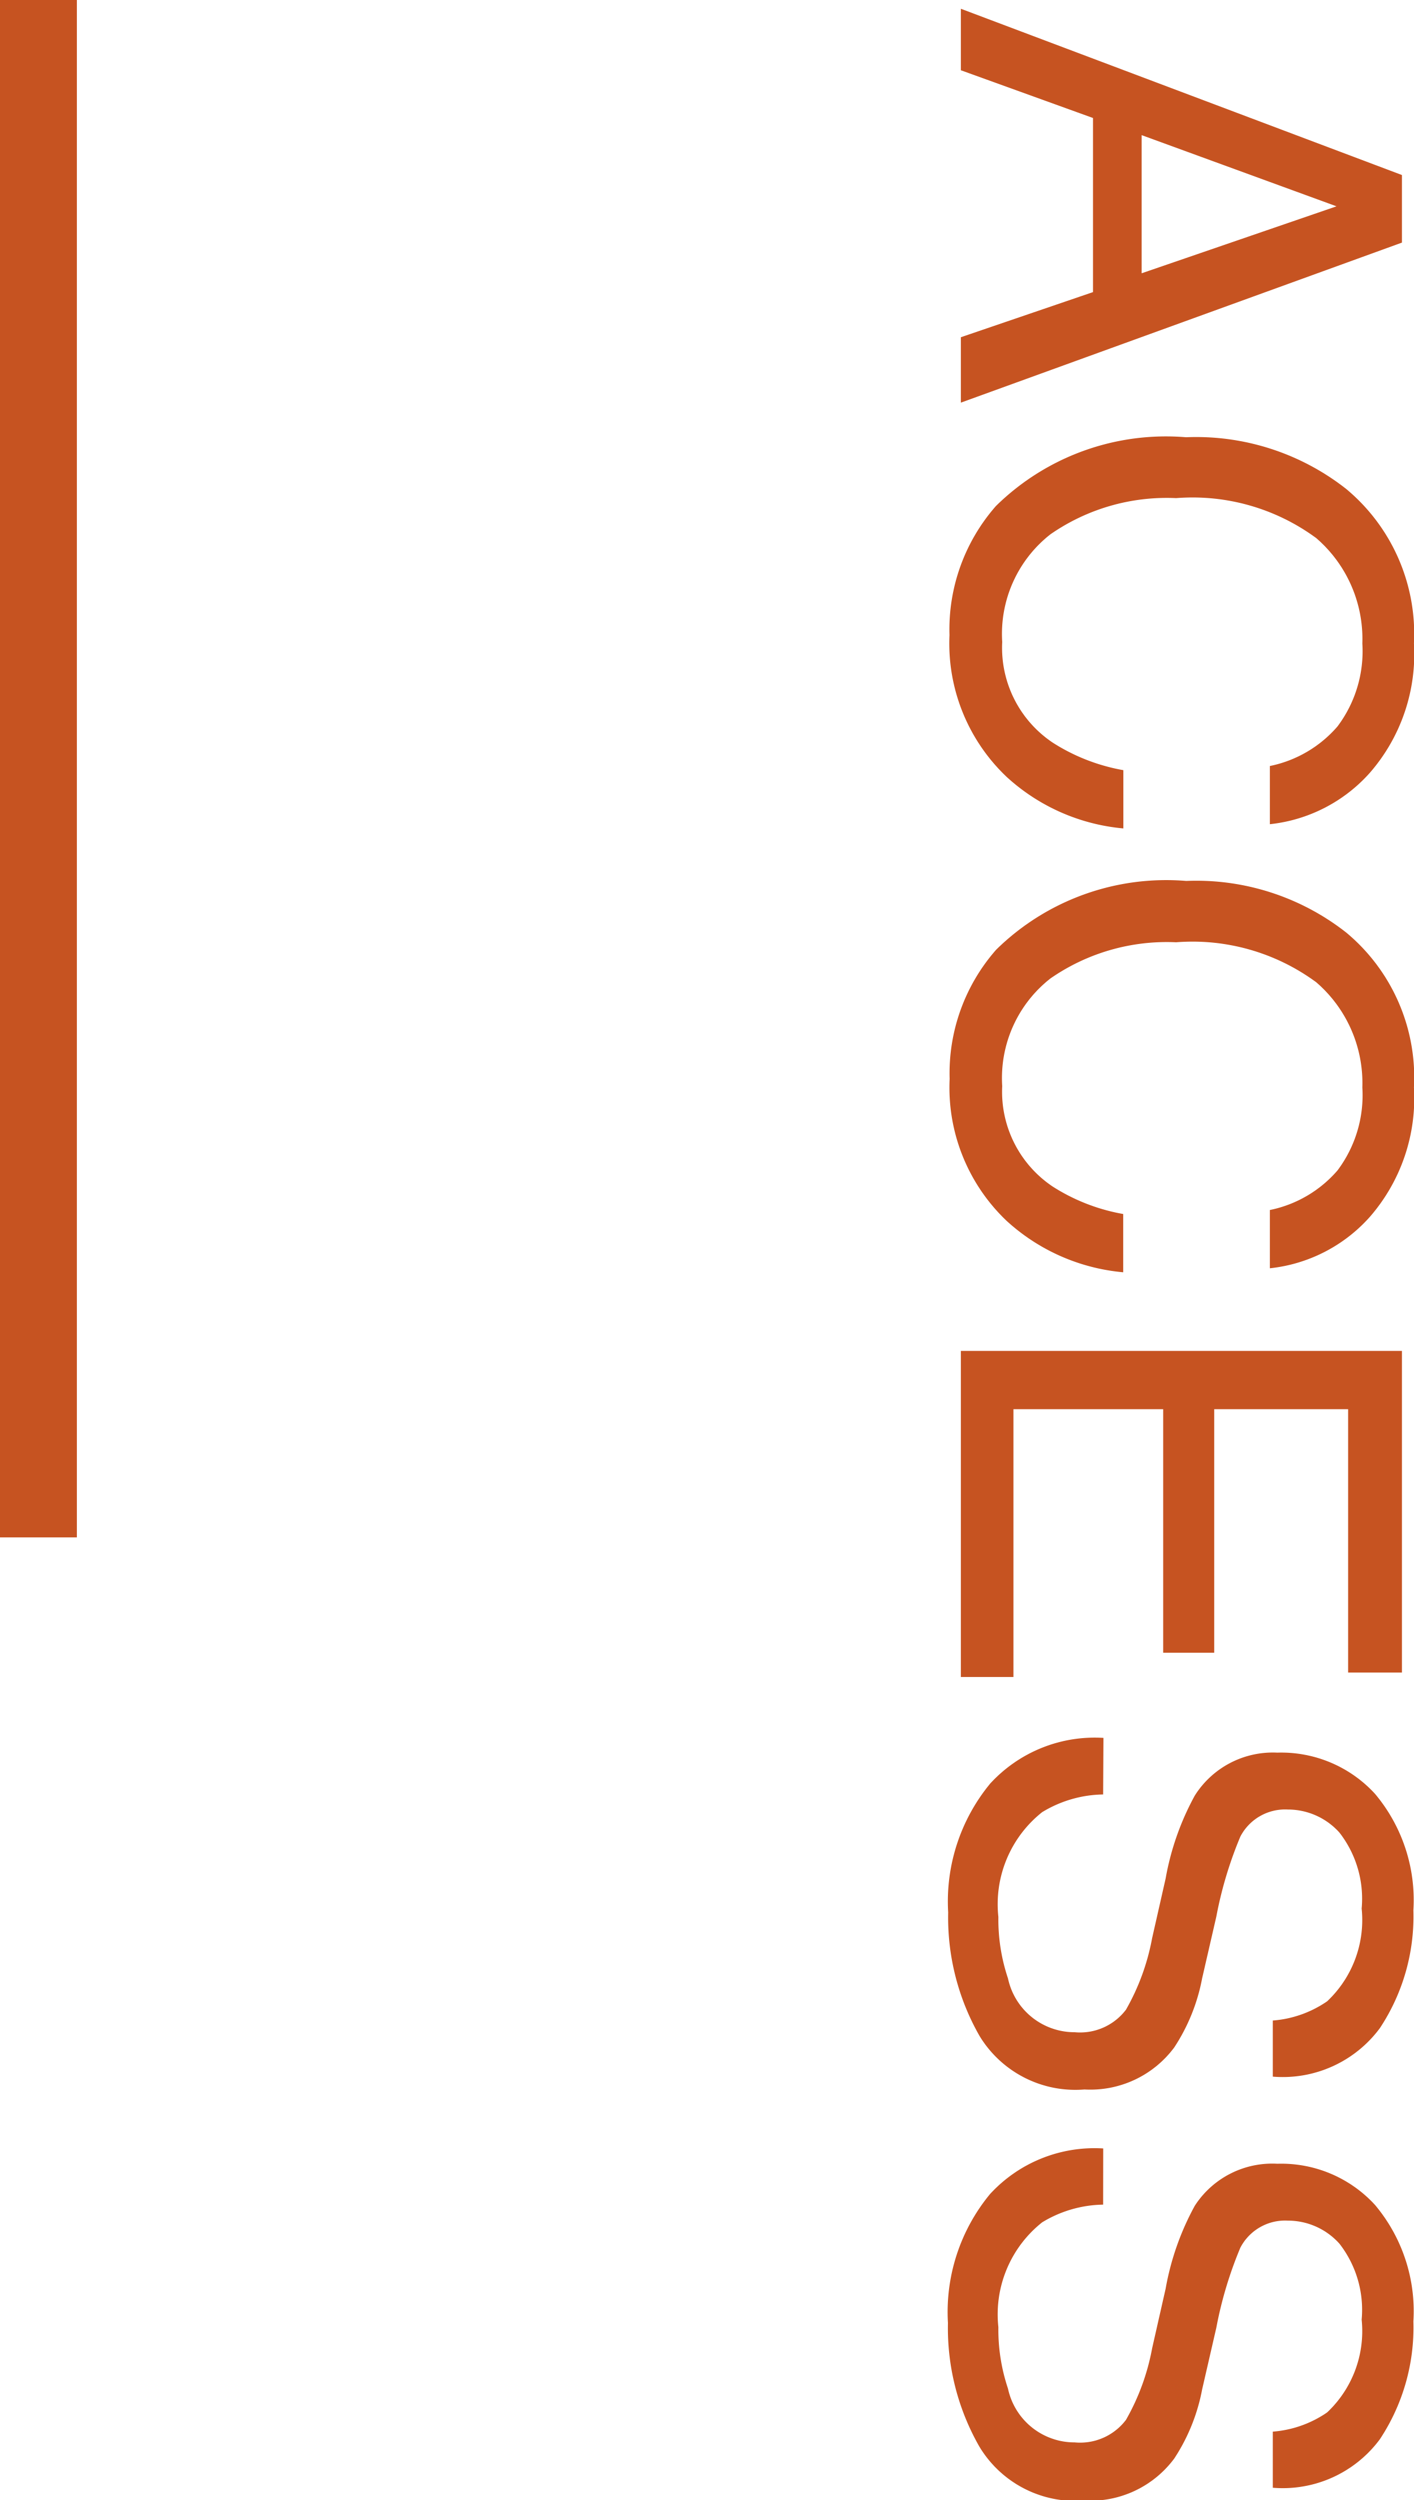 <svg height="32.523" viewBox="0 0 18.395 32.523" width="18.395" xmlns="http://www.w3.org/2000/svg"><path d="m3.555-2.352-.871-2.535-.926 2.535zm-1.278-3.386h.879l2.082 5.738h-.851l-.587-1.719h-2.265l-.621 1.719h-.8zm6.086-.156a2.352 2.352 0 0 1 1.691.574 2.028 2.028 0 0 1 .668 1.3h-.757a1.577 1.577 0 0 0 -.514-.879 1.628 1.628 0 0 0 -1.08-.324 1.732 1.732 0 0 0 -1.371.6 2.715 2.715 0 0 0 -.52 1.823 2.652 2.652 0 0 0 .471 1.635 1.645 1.645 0 0 0 1.4.627 1.484 1.484 0 0 0 1.313-.662 2.511 2.511 0 0 0 .355-.914h.758a2.589 2.589 0 0 1 -.672 1.52 2.391 2.391 0 0 1 -1.843.742 2.433 2.433 0 0 1 -1.68-.605 3.155 3.155 0 0 1 -.894-2.473 3.159 3.159 0 0 1 .672-2.082 2.454 2.454 0 0 1 2.003-.883zm5.777 0a2.352 2.352 0 0 1 1.691.574 2.028 2.028 0 0 1 .668 1.3h-.758a1.577 1.577 0 0 0 -.514-.879 1.628 1.628 0 0 0 -1.08-.324 1.732 1.732 0 0 0 -1.369.6 2.715 2.715 0 0 0 -.52 1.823 2.652 2.652 0 0 0 .471 1.635 1.645 1.645 0 0 0 1.4.627 1.484 1.484 0 0 0 1.309-.66 2.511 2.511 0 0 0 .355-.914h.758a2.589 2.589 0 0 1 -.672 1.52 2.391 2.391 0 0 1 -1.844.738 2.433 2.433 0 0 1 -1.68-.605 3.155 3.155 0 0 1 -.895-2.473 3.159 3.159 0 0 1 .672-2.082 2.454 2.454 0 0 1 2.009-.881zm3.434.156h4.184v.7h-3.426v1.742h3.168v.664h-3.168v1.948h3.484v.684h-4.242zm5.77 3.887a1.568 1.568 0 0 0 .23.793 1.528 1.528 0 0 0 1.363.57 2.413 2.413 0 0 0 .8-.125.885.885 0 0 0 .7-.867.749.749 0 0 0 -.293-.668 2.958 2.958 0 0 0 -.93-.34l-.777-.176a3.52 3.52 0 0 1 -1.078-.379 1.2 1.2 0 0 1 -.559-1.074 1.654 1.654 0 0 1 .535-1.27 2.147 2.147 0 0 1 1.516-.5 2.632 2.632 0 0 1 1.533.436 1.572 1.572 0 0 1 .631 1.393h-.73a1.438 1.438 0 0 0 -.25-.707 1.452 1.452 0 0 0 -1.207-.449 1.4 1.4 0 0 0 -.988.289.9.9 0 0 0 -.3.672.656.656 0 0 0 .352.617 5.159 5.159 0 0 0 1.043.313l.8.184a2.465 2.465 0 0 1 .9.363 1.36 1.36 0 0 1 .547 1.168 1.458 1.458 0 0 1 -.693 1.363 3.105 3.105 0 0 1 -1.611.41 2.41 2.41 0 0 1 -1.676-.547 1.845 1.845 0 0 1 -.594-1.473zm5.336 0a1.568 1.568 0 0 0 .23.793 1.528 1.528 0 0 0 1.363.57 2.413 2.413 0 0 0 .8-.125.885.885 0 0 0 .7-.867.749.749 0 0 0 -.293-.668 2.958 2.958 0 0 0 -.93-.34l-.777-.176a3.52 3.52 0 0 1 -1.078-.379 1.2 1.2 0 0 1 -.547-1.074 1.654 1.654 0 0 1 .535-1.27 2.147 2.147 0 0 1 1.516-.5 2.632 2.632 0 0 1 1.533.436 1.572 1.572 0 0 1 .631 1.393h-.73a1.438 1.438 0 0 0 -.25-.707 1.452 1.452 0 0 0 -1.207-.449 1.4 1.4 0 0 0 -.988.289.9.9 0 0 0 -.3.672.656.656 0 0 0 .352.617 5.159 5.159 0 0 0 1.043.313l.8.184a2.465 2.465 0 0 1 .9.363 1.36 1.36 0 0 1 .547 1.168 1.458 1.458 0 0 1 -.7 1.366 3.105 3.105 0 0 1 -1.611.41 2.41 2.41 0 0 1 -1.676-.547 1.845 1.845 0 0 1 -.594-1.473z" fill="#c65321" transform="matrix(0 1 -1 0 12.5 0)"/><path d="m9872.122 369.939v20" fill="none" stroke="#c65321" transform="translate(-9871.622 -369.939)"/></svg>